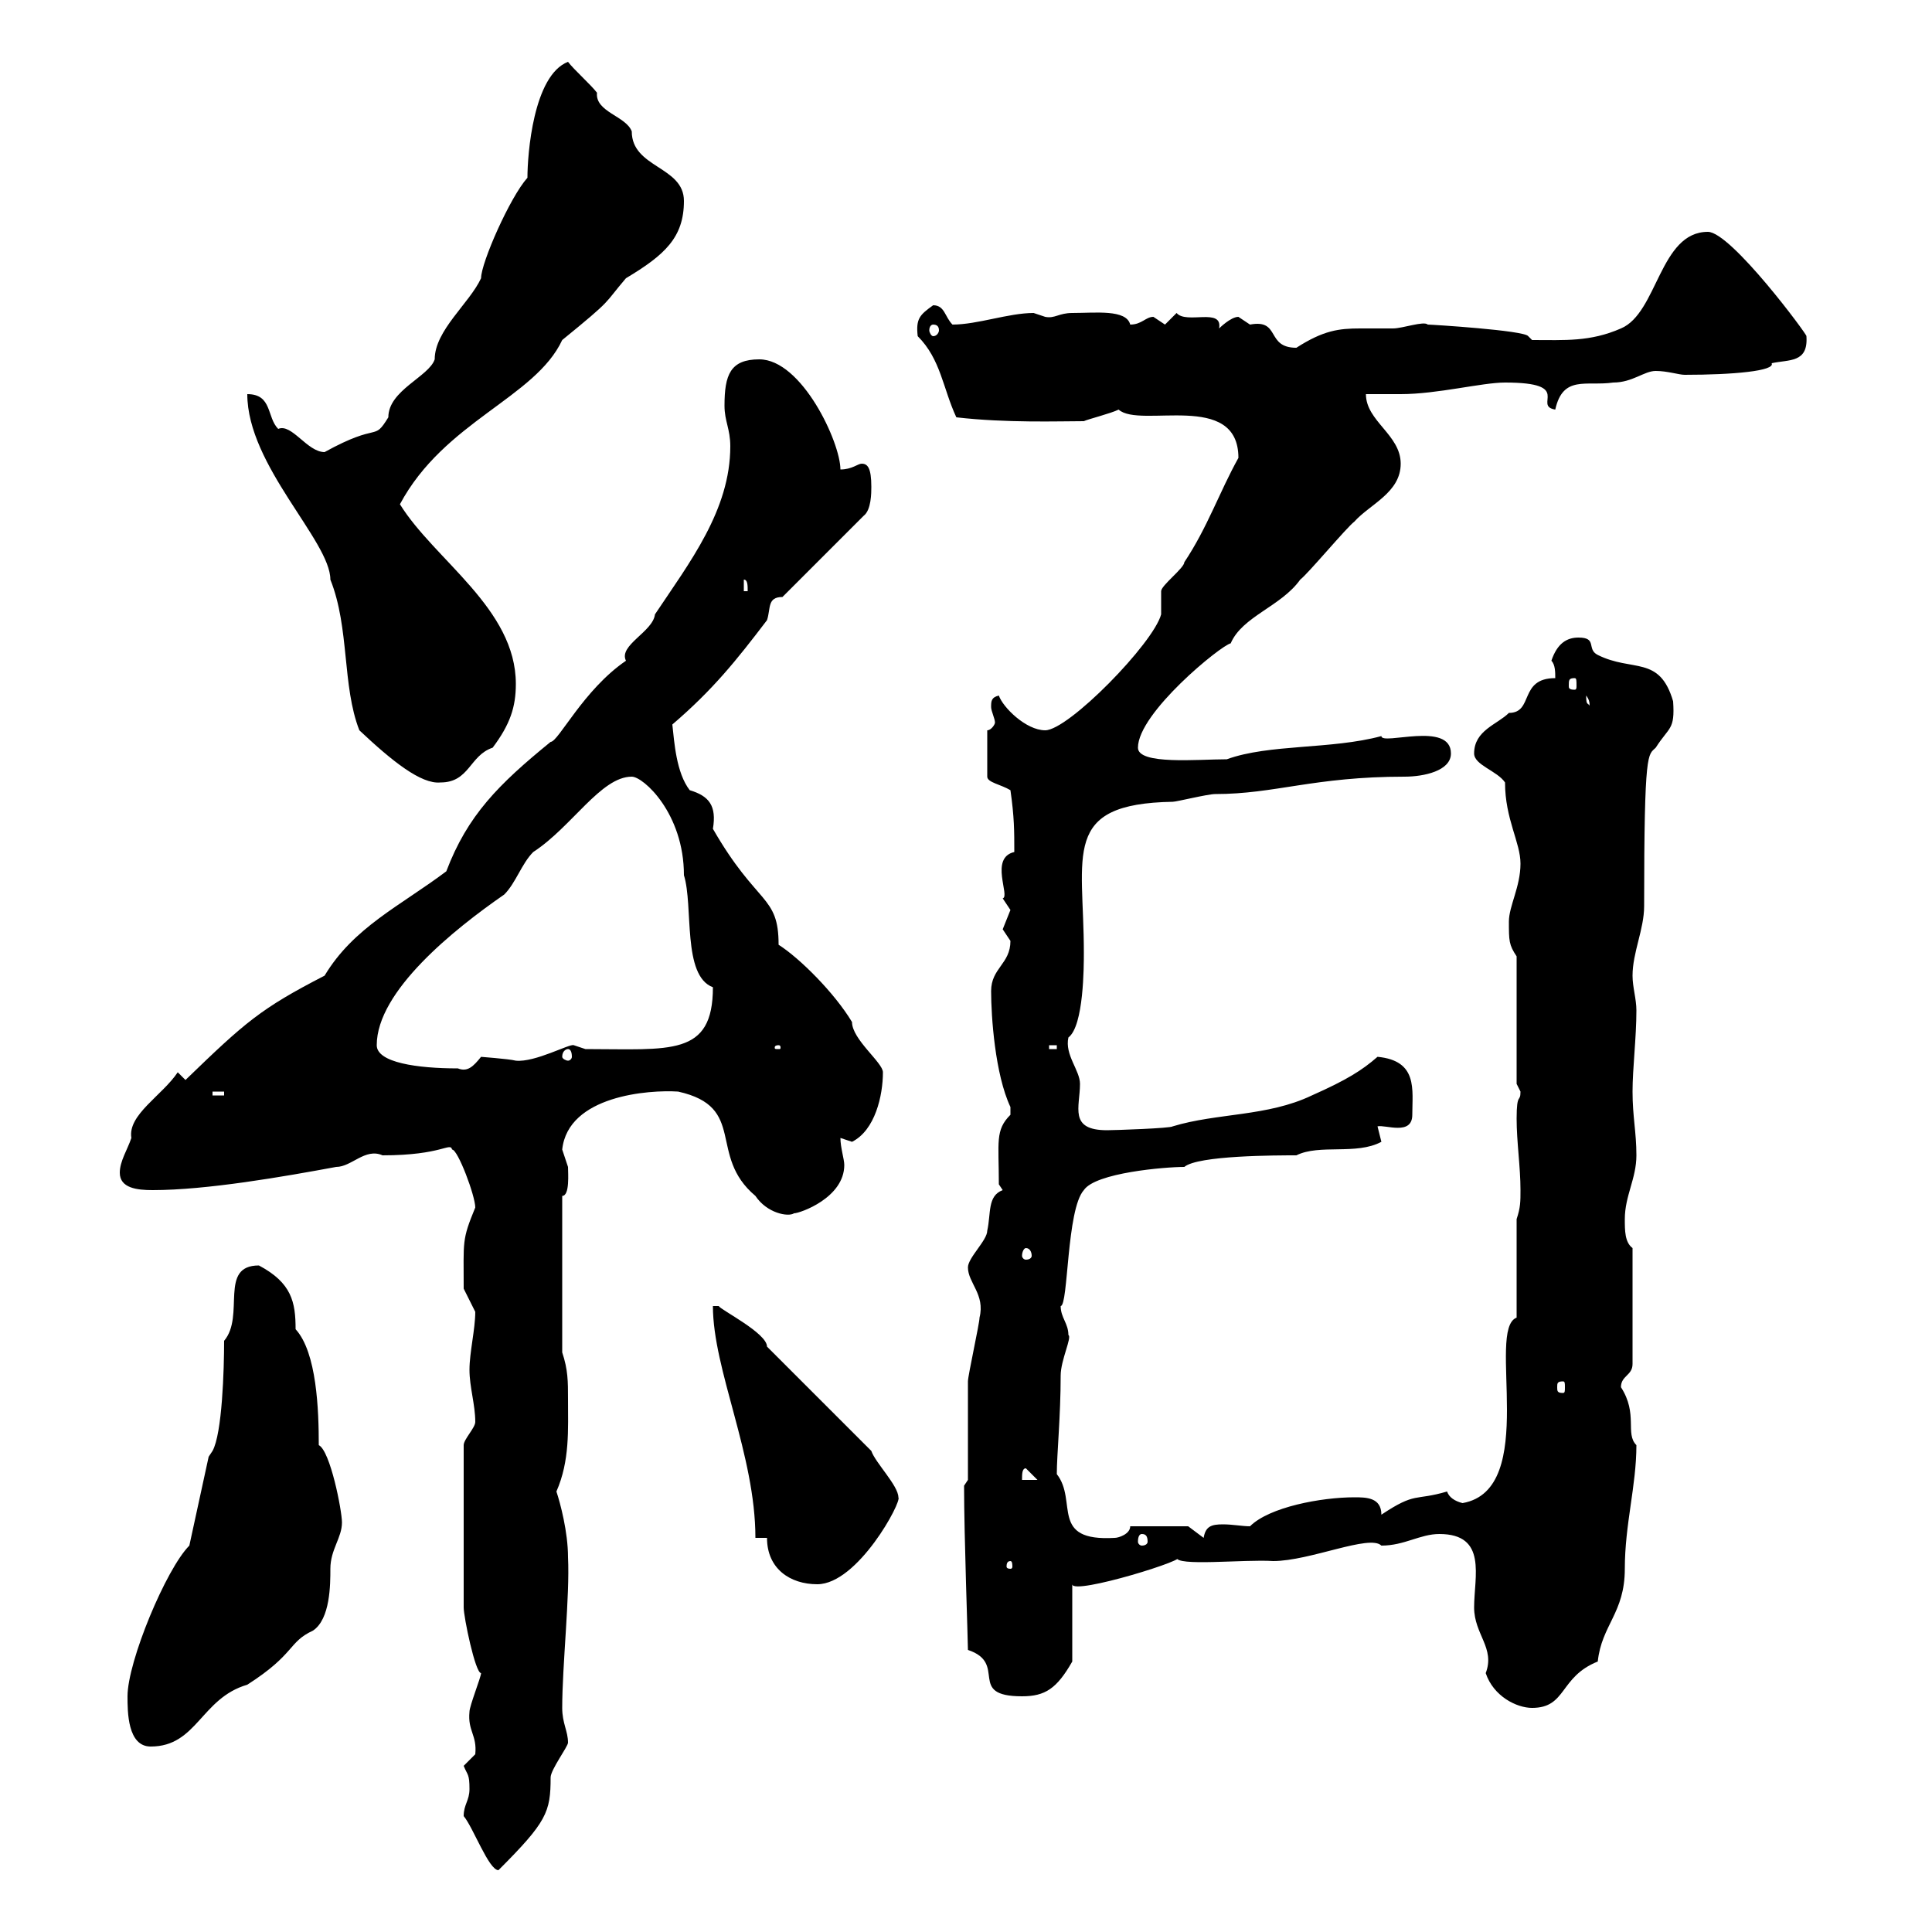 <svg xmlns="http://www.w3.org/2000/svg" xmlns:xlink="http://www.w3.org/1999/xlink" width="300" height="300"><path d="M72 282C73.50 283.80 75.90 290.40 77.40 290.40C84.90 282.90 85.50 281.40 85.50 276C85.50 274.80 88.20 271.20 88.20 270.60C88.20 268.80 87.30 267.60 87.30 265.20C87.30 258.60 88.50 247.80 88.20 241.80C88.20 237.90 87 233.40 86.40 231.60C88.50 226.80 88.20 222 88.20 217.20C88.20 214.50 88.20 212.70 87.30 210L87.30 185.70C88.50 185.70 88.20 182.10 88.20 181.20C88.20 181.20 87.30 178.50 87.30 178.50C88.20 170.10 100.80 169.20 105.30 169.50C116.10 171.90 109.80 179.40 117.30 185.70C119.10 188.40 122.40 189 123.30 188.40C124.20 188.40 131.10 186 131.10 180.90C131.10 180 130.50 178.20 130.50 176.70C130.50 176.70 132.30 177.30 132.30 177.30C135.90 175.50 137.10 170.10 137.10 166.50C137.10 165 132.30 161.40 132.30 158.70C129.60 154.20 124.20 148.80 120.90 146.70C120.90 138.90 117.60 140.70 110.70 128.70C111.30 125.10 110.10 123.60 107.10 122.70C105 120 104.70 115.20 104.40 112.50C110.70 107.10 114.30 102.60 119.10 96.30C119.70 94.50 119.10 92.70 121.50 92.70L134.10 80.10C135.30 79.20 135.30 76.50 135.30 75.60C135.30 72.60 134.70 72 133.80 72C133.20 72 132.30 72.90 130.50 72.90C130.50 68.70 124.50 55.80 117.90 55.80C113.40 55.80 112.50 58.20 112.50 63C112.50 65.40 113.40 66.60 113.40 69.30C113.40 79.20 107.10 87.30 101.70 95.40C101.40 98.10 96 100.20 97.20 102.60C90.60 107.10 86.70 115.20 85.50 115.20C77.40 121.80 72.60 126.60 69.30 135.30C62.10 140.70 54.90 144 50.40 151.50C40.50 156.60 38.10 158.70 28.80 167.70C28.80 167.70 27.60 166.50 27.60 166.50C25.20 170.10 19.80 173.10 20.40 176.70C19.80 178.50 18.60 180.30 18.60 182.10C18.60 184.50 21.30 184.80 23.70 184.80C32.10 184.80 44.10 182.70 52.20 181.20C54.60 181.20 56.70 178.20 59.40 179.40C68.70 179.40 69.90 177.30 70.20 178.50C71.10 178.50 73.80 185.70 73.80 187.50C71.70 192.60 72 192.60 72 200.10C72 200.10 73.80 203.70 73.80 203.70C73.80 206.40 72.90 210 72.90 212.70C72.90 215.40 73.80 218.10 73.80 220.80C73.80 221.70 72 223.50 72 224.40L72 249.60C72 251.10 73.80 259.80 74.70 259.80C74.70 260.40 72.90 264.90 72.90 265.80C72.60 268.80 74.10 269.40 73.80 272.40C73.80 272.40 72 274.20 72 274.20C72.60 275.70 72.90 275.40 72.90 277.80C72.90 279.60 72 280.20 72 282ZM19.80 263.40C19.80 265.80 19.80 271.20 23.40 271.20C30.60 271.20 31.20 263.70 38.40 261.60C45.90 256.80 44.70 255 48.60 253.20C51.30 251.40 51.30 246 51.30 243.60C51.30 240.60 53.10 238.80 53.10 236.40C53.10 234.60 51.30 225.30 49.50 224.40C49.50 219 49.20 210 45.90 206.40C45.90 202.20 45.30 199.20 40.20 196.50C33.90 196.50 38.10 204.30 34.80 208.20C34.80 212.70 34.50 222.60 33 225.30L32.40 226.20L29.40 240C25.80 243.60 19.80 258 19.80 263.40ZM223.50 238.20C231 238.20 228.90 244.80 228.90 249.60C228.90 253.80 232.20 255.90 230.70 259.80C231.90 263.40 235.50 265.20 237.90 265.20C243.30 265.20 242.10 260.40 248.10 258C248.70 252.30 252.30 250.50 252.30 243.60C252.30 236.70 254.10 230.70 254.10 224.40C252.30 222.60 254.40 219.60 251.70 215.40C251.70 213.60 253.50 213.60 253.50 211.80L253.50 193.80C252.30 192.90 252.30 191.10 252.30 189.30C252.30 185.70 254.10 183 254.10 179.40C254.10 175.80 253.50 173.40 253.50 169.50C253.50 165.90 254.10 161.10 254.10 156.90C254.10 155.10 253.50 153.30 253.50 151.50C253.50 147.90 255.30 144.30 255.30 140.70C255.30 116.10 255.90 117.30 257.10 116.10C259.20 112.80 260.10 113.40 259.80 108.90C257.70 101.70 253.50 104.40 248.10 101.70C246.30 100.80 248.10 99 245.10 99C243.30 99 241.80 99.90 240.90 102.60C241.50 103.20 241.50 104.40 241.50 105.30C235.80 105.30 238.20 110.70 234.30 110.70C232.50 112.50 228.90 113.40 228.90 117C228.90 118.80 232.50 119.70 233.70 121.50C233.70 127.20 236.10 130.80 236.10 134.10C236.10 137.70 234.30 140.70 234.30 143.10C234.30 146.10 234.30 146.70 235.50 148.50L235.50 168.30C235.50 168.30 236.10 169.50 236.10 169.50C236.10 171.30 235.50 169.50 235.50 173.70C235.50 177.30 236.10 181.20 236.10 184.80C236.10 186.60 236.10 187.50 235.50 189.30L235.50 204.60C230.70 206.40 239.10 231.30 227.10 233.40C225.90 233.10 225 232.50 224.70 231.60C219.60 233.10 219.90 231.60 214.50 235.20C214.50 232.50 212.10 232.50 210.30 232.50C205.20 232.50 197.10 234 194.10 237C192.90 237 191.40 236.70 189.90 236.70C188.10 236.70 187.20 237 186.90 238.80L184.50 237L175.50 237C175.50 238.20 173.70 238.80 173.10 238.80C162.90 239.40 167.40 233.10 164.10 228.90C164.10 225.90 164.70 219.90 164.70 213.60C164.70 211.20 166.50 207.60 165.90 207.30C165.90 205.50 164.70 204.60 164.70 202.80C165.90 202.80 165.60 187.80 168.30 184.80C170.10 182.10 180.90 181.20 183.90 181.20C186 179.40 198.30 179.40 201.30 179.40C204.90 177.60 210.60 179.40 214.50 177.30C214.50 177.30 213.90 174.90 213.90 174.90C215.10 174.60 219.30 176.40 219.30 173.10C219.30 169.20 220.20 164.70 213.90 164.10C211.50 166.20 209.10 167.70 203.70 170.10C196.80 173.40 189 172.80 182.10 174.90C181.80 175.20 173.10 175.50 171.90 175.50C165.90 175.50 167.70 171.90 167.70 168.30C167.70 166.20 165.30 163.80 165.90 161.10C168.30 159.30 168.30 150 168.30 147.90C168.30 132.60 164.70 124.80 182.10 124.50C182.70 124.50 187.50 123.30 188.70 123.30C198 123.30 204 120.60 218.10 120.60C221.10 120.60 225.30 119.70 225.30 117C225.30 111.90 214.50 115.80 214.50 114.30C206.70 116.40 197.10 115.50 190.50 117.90C186 117.90 176.70 118.80 176.70 116.10C176.70 110.70 189.60 100.20 191.10 99.90C192.90 95.70 198.90 94.20 201.90 90C203.10 89.10 209.10 81.90 210.30 81C212.70 78.30 217.50 76.50 217.50 72C217.50 67.50 212.10 65.40 212.10 61.20C212.70 61.20 216.30 61.20 217.50 61.20C223.20 61.20 230.10 59.40 233.70 59.40C244.50 59.40 237.90 63 241.50 63.60C242.70 58.20 246.30 60 250.50 59.40C253.50 59.40 255.30 57.60 257.10 57.60C258.90 57.60 260.70 58.20 261.60 58.20C269.10 58.20 275.70 57.60 275.10 56.40C277.80 55.80 280.80 56.40 280.50 52.20C280.80 52.20 268.80 36 265.20 36C257.70 36 257.40 48.60 251.70 51C246.90 53.10 243 52.80 237.90 52.80L237.30 52.20C236.70 51.30 222.30 50.40 221.70 50.40C221.10 49.80 217.80 51 216.30 51C214.50 51 212.70 51 211.20 51C207.90 51 205.50 51.30 201.30 54C196.50 54 198.90 49.50 194.10 50.40C194.10 50.40 192.30 49.20 192.30 49.20C191.10 49.20 189.30 51 189.30 51C189.90 47.70 184.20 50.40 182.70 48.60C182.70 48.60 180.90 50.40 180.90 50.40C180.90 50.40 179.10 49.20 179.10 49.20C177.90 49.20 177.30 50.40 175.50 50.40C174.90 48 170.10 48.60 166.50 48.60C164.40 48.60 163.80 49.50 162.30 49.20C162.30 49.20 160.50 48.60 160.50 48.60C156.60 48.60 151.80 50.40 147.90 50.40C146.70 49.20 146.70 47.40 144.90 47.40C142.80 48.90 142.20 49.50 142.50 52.20C146.10 55.80 146.40 60.30 148.50 64.80C156.30 65.70 164.40 65.40 168.30 65.40C168.90 65.10 172.50 64.20 173.70 63.60C177 66.60 192.30 60.60 192.30 71.10C189.30 76.50 187.50 81.90 183.90 87.30C183.90 88.20 180.30 90.90 180.30 91.80C180.30 91.80 180.30 95.40 180.30 95.40C179.10 99.90 165.90 113.40 162.30 113.40C159.30 113.40 155.70 109.80 155.10 108C153.90 108.30 153.90 108.90 153.90 109.80C153.90 110.40 154.50 111.60 154.50 112.20C154.50 112.50 153.90 113.40 153.30 113.40L153.30 120.60C153.30 121.50 155.40 121.80 156.90 122.70C157.50 126.90 157.50 129 157.50 132.30C153.60 133.20 156.90 139.20 155.70 139.50C155.70 139.50 156.90 141.30 156.90 141.30C156.90 141.30 155.70 144.30 155.70 144.30C155.70 144.30 156.90 146.10 156.90 146.10C156.90 149.70 153.90 150.30 153.90 153.90C153.90 157.80 154.50 166.80 156.90 171.90C156.90 171.90 156.90 171.90 156.90 173.10C154.50 175.50 155.10 177.30 155.10 183.90L155.70 184.80C153.30 185.70 153.90 188.40 153.30 191.10C153.30 192.60 150.30 195.30 150.30 196.80C150.30 199.20 153 201 152.10 204.60C152.10 205.50 150.30 213.60 150.30 214.50C150.30 217.20 150.30 227.10 150.30 229.80L149.70 230.70C149.70 238.50 150.30 254.70 150.30 256.20C156.60 258.30 150 263.40 158.70 263.40C162.30 263.40 164.10 262.20 166.50 258L166.50 246C166.50 247.80 185.70 241.80 182.70 241.80C182.40 243.30 193.20 242.10 197.70 242.40C203.40 242.40 212.70 238.20 214.50 240C218.10 240 220.50 238.20 223.50 238.20ZM119.10 238.80C119.10 243.60 122.70 246 126.90 246C133.20 246 140.10 233.10 139.50 232.50C139.50 230.70 135.90 227.10 135.30 225.30L119.10 209.10C119.10 207 111.90 203.40 111.60 202.80L110.70 202.80C110.70 212.70 117.30 225.90 117.30 238.80ZM156.90 242.40C157.20 242.40 157.20 243 157.20 243.30C157.20 243.30 157.20 243.60 156.90 243.60C156.30 243.60 156.30 243.30 156.30 243.30C156.30 243 156.30 242.40 156.90 242.40ZM177.30 238.20C177.90 238.20 178.20 238.50 178.20 239.40C178.20 239.70 177.90 240 177.30 240C177 240 176.70 239.70 176.70 239.40C176.70 238.50 177 238.20 177.30 238.20ZM159.30 228L161.10 229.80L158.70 229.80C158.70 228.90 158.70 228 159.30 228ZM242.70 214.50C243 214.50 243 214.80 243 215.40C243 216 243 216.30 242.70 216.30C241.80 216.30 241.80 216 241.80 215.40C241.80 214.80 241.80 214.50 242.70 214.50ZM159.30 193.80C159.90 193.80 160.20 194.40 160.20 195C160.20 195.30 159.90 195.60 159.30 195.60C159 195.60 158.70 195.30 158.70 195C158.70 194.40 159 193.80 159.30 193.80ZM33 169.50L34.80 169.50L34.80 170.10L33 170.10ZM58.50 162.30C58.50 153.90 70.50 144.30 78.30 138.90C80.10 137.10 81 134.10 82.80 132.30C88.80 128.40 93.30 120.60 98.10 120.60C99.90 120.60 106.20 126.30 106.20 135.90C107.70 140.70 105.90 151.50 110.70 153.30C110.70 164.10 104.10 162.90 90.90 162.90C90.90 162.90 89.10 162.30 89.10 162.30C88.50 162 83.10 165 80.10 164.70C78.90 164.40 74.40 164.10 74.70 164.10C73.50 165.60 72.60 166.50 71.10 165.90C64.80 165.90 58.50 165 58.50 162.30ZM88.20 162.90C88.50 162.90 88.80 163.20 88.80 164.10C88.80 164.40 88.50 164.70 88.20 164.70C87.90 164.70 87.30 164.40 87.30 164.10C87.30 163.20 87.90 162.90 88.20 162.90ZM120.90 162.30C121.20 162.30 121.20 162.60 121.20 162.60C121.20 162.90 121.20 162.90 120.90 162.90C120.30 162.90 120.30 162.90 120.30 162.60C120.30 162.60 120.30 162.30 120.90 162.30ZM162.90 162.30L164.10 162.30L164.10 162.90L162.90 162.90ZM38.40 61.20C38.40 72.30 51.30 84 51.30 90C54.30 97.50 53.10 106.50 55.80 113.40C60.90 118.20 65.40 121.80 68.40 121.50C72.90 121.50 72.90 117.30 76.50 116.10C79.20 112.50 80.10 109.80 80.10 106.20C80.10 94.50 67.50 87 62.10 78.30C69 65.40 83.10 61.80 87.30 52.80C95.40 46.20 93.60 47.40 97.20 43.20C103.20 39.60 106.20 36.90 106.20 31.20C106.20 25.80 98.10 26.10 98.10 20.40C97.20 18 92.40 17.40 92.70 14.40C91.80 13.20 89.10 10.80 88.20 9.60C82.80 11.70 81.90 24 81.90 27.60C79.20 30.60 74.70 40.80 74.70 43.20C72.90 47.10 67.50 51.30 67.50 55.80C66.60 58.50 60.30 60.60 60.30 64.80C57.90 68.70 59.10 65.40 50.40 70.20C47.70 70.20 45.30 65.70 43.20 66.60C41.40 64.80 42.30 61.20 38.40 61.20ZM246.30 108C247.20 109.20 246.60 109.80 246.90 109.80C246.60 108.90 246.30 109.80 246.30 108ZM244.50 105.30C244.80 105.30 244.80 105.60 244.80 106.50C244.80 106.80 244.80 107.10 244.50 107.10C243.60 107.10 243.60 106.80 243.60 106.50C243.60 105.60 243.60 105.30 244.50 105.30ZM115.50 90C116.10 90 116.10 90.90 116.10 91.80L115.50 91.80ZM144.90 50.40C145.50 50.40 145.80 50.70 145.80 51.30C145.80 51.60 145.50 52.20 144.90 52.20C144.60 52.20 144.30 51.60 144.30 51.30C144.30 50.70 144.60 50.40 144.90 50.40Z"/></svg>